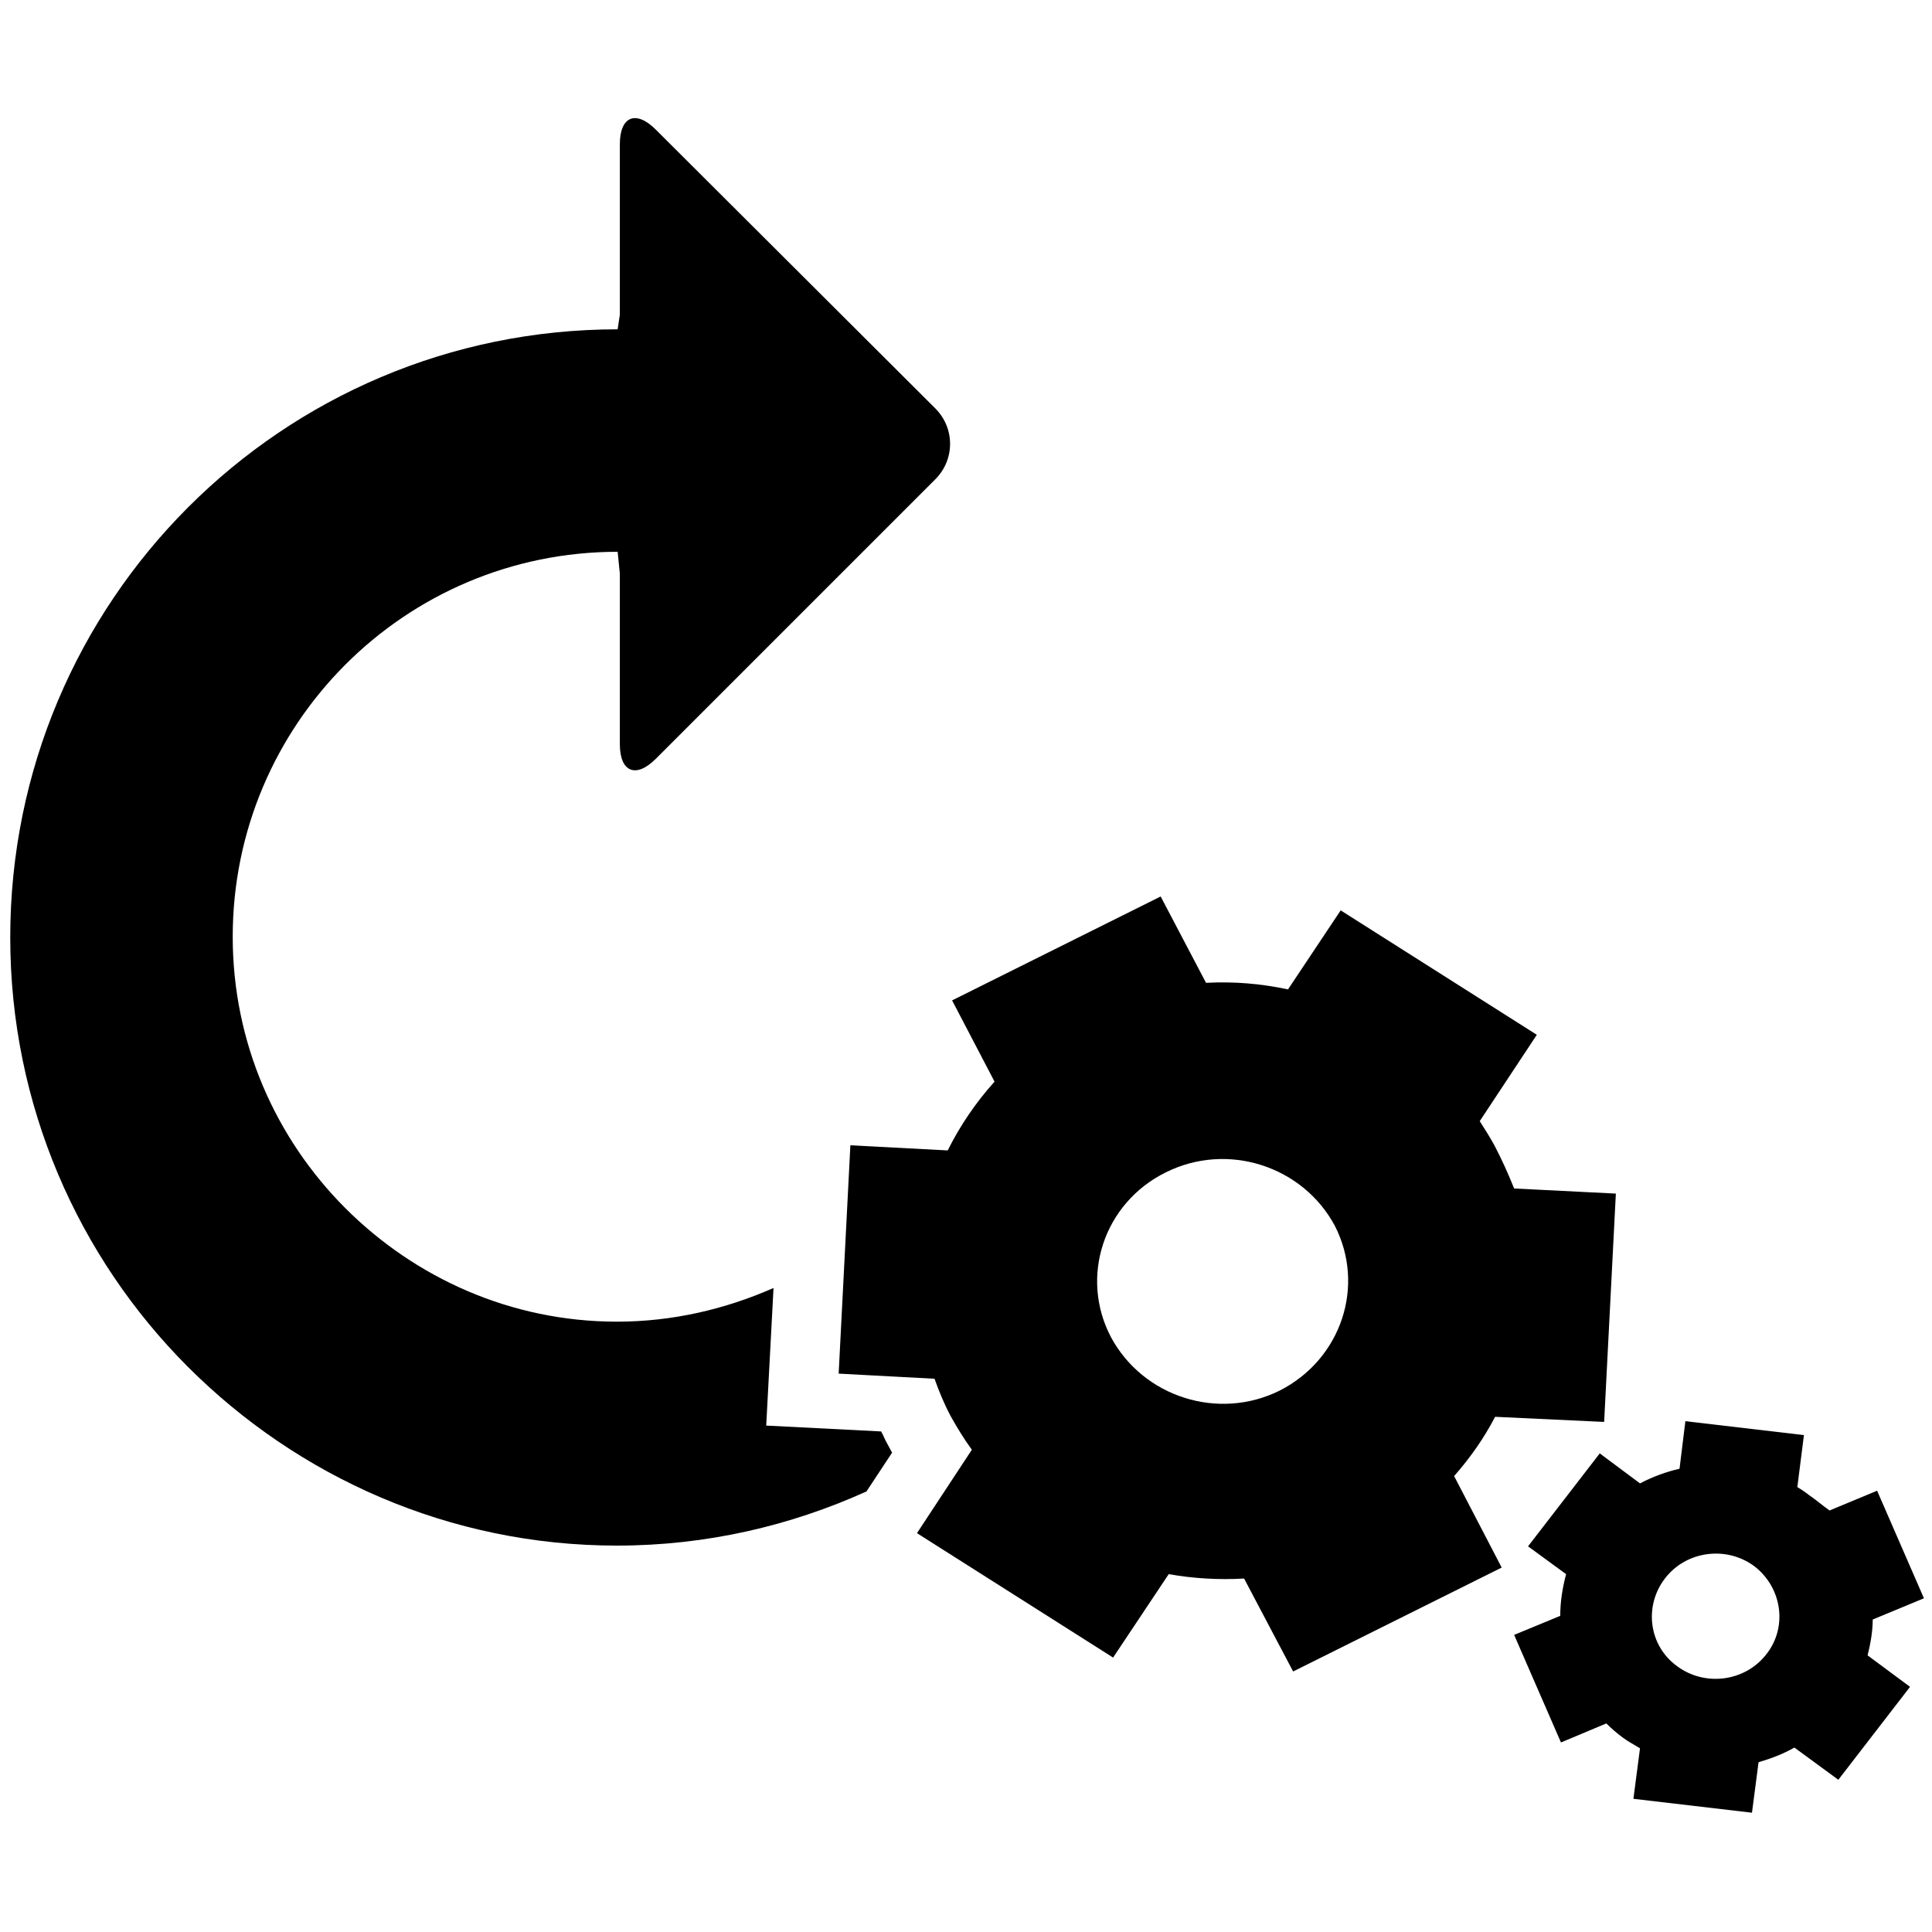<?xml version="1.0" encoding="utf-8"?>
<!-- Generator: Adobe Illustrator 24.2.3, SVG Export Plug-In . SVG Version: 6.00 Build 0)  -->
<svg version="1.1" id="Layer_1" xmlns="http://www.w3.org/2000/svg" xmlns:xlink="http://www.w3.org/1999/xlink" x="0px" y="0px"
	 viewBox="0 0 264 264" style="enable-background:new 0 0 264 264;" xml:space="preserve">
<g>
	<path d="M121.9,198.5c-0.2-0.4-0.5-0.9-0.7-1.3c-0.3-0.5-0.5-1.1-0.8-1.6l-15.7-0.8l1-18.8c-6.6,2.9-13.8,4.6-21.4,4.6
		c-14.5,0-27.6-6-37.1-15.5h0c-9.5-9.5-15.4-22.6-15.4-37.1c0-29,23.5-52.6,52.6-52.6l0.3,3v23.3c0,3.8,2.2,4.7,4.9,2l38.2-38.2
		c2.7-2.7,2.7-7,0-9.7L89.6,17.7c-2.7-2.7-4.9-1.8-4.9,2v23.3L84.4,45C38.5,45,1.4,82.2,1.4,128.1c0,22.9,9.3,43.7,24.3,58.7
		c15,15,35.7,24.4,58.6,24.4c12.2,0,23.7-2.7,34.1-7.4L121.9,198.5z"/>
	<g>
		<path d="M204.2,156.5c-0.6-1.1-1.3-2.2-2-3.3l7.8-11.8l-26.8-17l-7.2,10.8c-3.7-0.8-7.4-1.1-11.2-0.9l-6.2-11.8l-28.5,14.2
			l5.8,11.1c-2.6,2.9-4.7,6-6.4,9.4l-13.3-0.7l-1.6,31.2l13.1,0.7c0.6,1.7,1.3,3.4,2.2,5.1c0.9,1.6,1.8,3.1,2.9,4.6l-7.5,11.4
			l26.8,17l7.6-11.4c3.4,0.6,6.8,0.8,10.3,0.6l6.7,12.7l28.5-14.2l-6.5-12.5c2.2-2.5,4.1-5.2,5.6-8.1l14.9,0.7l1.6-31.2l-13.9-0.7
			C206.1,160.4,205.2,158.4,204.2,156.5z M174.9,190c-8.4,4.2-18.7,0.9-23.1-7.3c-4.3-8.2-1-18.3,7.5-22.5
			c8.4-4.2,18.7-0.9,23.1,7.3C186.6,175.7,183.3,185.7,174.9,190z"/>
	</g>
	<g>
		<path d="M247.2,204.3c-0.5-0.4-1.1-0.8-1.6-1.1l0.9-7.1l-16.2-1.9l-0.8,6.5c-1.8,0.4-3.7,1.1-5.4,2l-5.5-4.1l-9.8,12.7l5.2,3.8
			c-0.5,1.9-0.8,3.8-0.8,5.7l-6.3,2.6l6.4,14.7l6.2-2.6c0.7,0.7,1.4,1.3,2.2,1.9c0.8,0.6,1.6,1,2.4,1.5l-0.9,6.9l16.2,1.9l0.9-6.9
			c1.7-0.5,3.3-1.1,4.9-2l6,4.4l9.8-12.7l-5.8-4.3c0.4-1.6,0.7-3.3,0.7-4.9l7-2.9l-6.4-14.7l-6.5,2.7
			C249,205.7,248.1,204.9,247.2,204.3z M241.4,226c-2.9,3.8-8.4,4.5-12.2,1.7c-3.9-2.8-4.6-8.2-1.7-12c2.9-3.8,8.4-4.5,12.2-1.7
			C243.5,216.9,244.3,222.3,241.4,226z"/>
	</g>
</g>
</svg>
